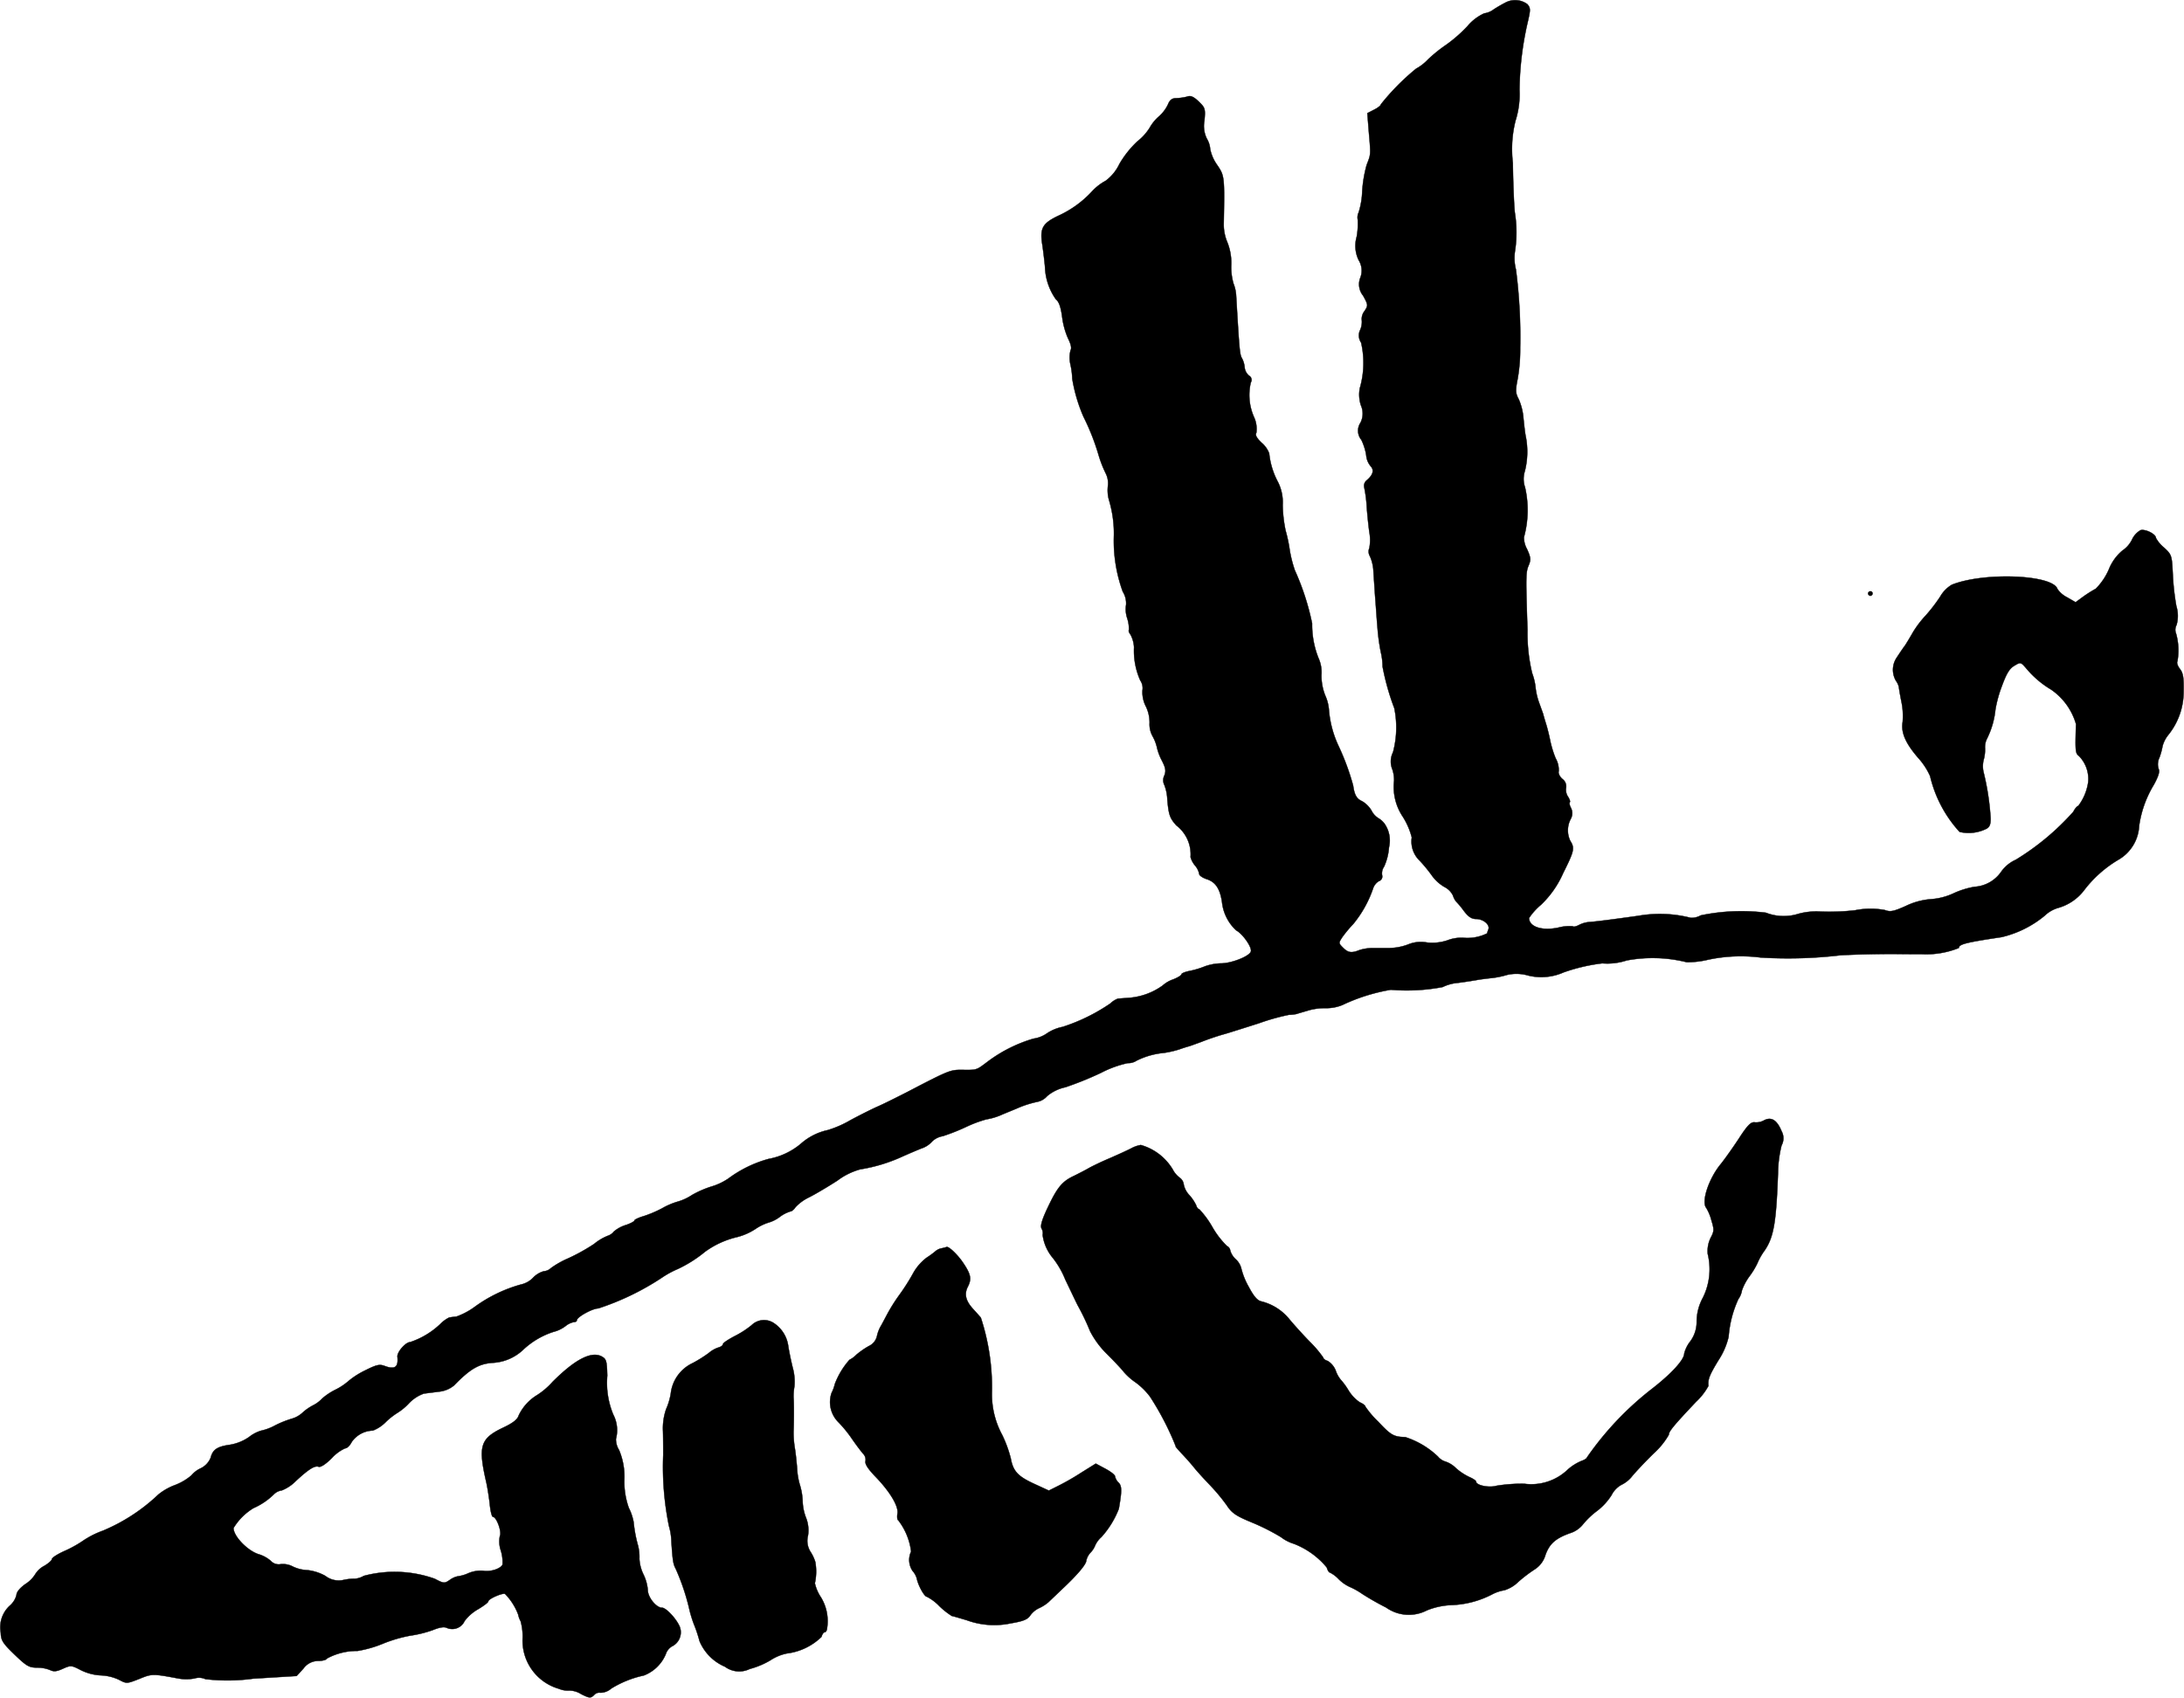 <?xml version="1.0" encoding="UTF-8"?>
<svg xmlns="http://www.w3.org/2000/svg"
     version="1.1"
     width="21.069mm"
     height="16.38mm"
     viewBox="0 0 59.723 46.433">
   <defs>
      <style type="text/css"><![CDATA[
      .a {
        stroke: #000;
        stroke-linecap: round;
        stroke-linejoin: round;
        stroke-width: 0.01px;
      }
    ]]></style>
   </defs>
   <path class="a"
         d="M41.152.08c-.085.042-.218.121-.303.176a.547.547,0,0,1-.26.109,1.298,1.298,0,0,0-.46.351,3.883,3.883,0,0,1-.581.509,3.995,3.995,0,0,0-.503.406,1.291,1.291,0,0,1-.321.248,6.378,6.378,0,0,0-.963.975c0,.03-.085.097-.182.145l-.188.097.042.527c.055.63.055.588-.061.89a3.533,3.533,0,0,0-.121.715,2.152,2.152,0,0,1-.097.581.318.318,0,0,0-.024.206,2.076,2.076,0,0,1-.03.46.896.896,0,0,0,.055.642.538.538,0,0,1,.042.485.492.492,0,0,0,.079.485c.139.254.139.267.036.424a.345.345,0,0,0-.073.242.537.537,0,0,1-.042.267.346.346,0,0,0,.024.351,2.472,2.472,0,0,1-.036,1.248.946.946,0,0,0,.03.466.552.552,0,0,1-.012.478.391.391,0,0,0,.024.466,1.515,1.515,0,0,1,.133.418.534.534,0,0,0,.121.303c.103.109.067.242-.115.394a.19.19,0,0,0-.061.182,3.645,3.645,0,0,1,.067.491c.012.212.048.545.073.733a1.14,1.14,0,0,1,0,.442.25.25,0,0,0,.018.224,1.146,1.146,0,0,1,.091.351c.006.115.03.442.048.727.024.285.048.678.067.878a5.364,5.364,0,0,0,.091.666,1.782,1.782,0,0,1,.048.394,6.755,6.755,0,0,0,.321,1.139,2.627,2.627,0,0,1-.036,1.205.565.565,0,0,0-.018.466.938.938,0,0,1,.048.309,1.466,1.466,0,0,0,.242.993,1.974,1.974,0,0,1,.242.563.724.724,0,0,0,.218.636,4.073,4.073,0,0,1,.333.406,1.102,1.102,0,0,0,.339.309.517.517,0,0,1,.236.236.522.522,0,0,0,.079.157,2.296,2.296,0,0,1,.212.254c.127.17.218.23.339.23.2,0,.388.157.339.285a.715.715,0,0,0-.036.109,1.213,1.213,0,0,1-.648.121,1.043,1.043,0,0,0-.43.067,1.302,1.302,0,0,1-.569.061.909.909,0,0,0-.515.055,1.514,1.514,0,0,1-.503.097h-.472a1.257,1.257,0,0,0-.351.055c-.224.091-.315.073-.454-.067-.121-.121-.121-.127-.018-.285a3.413,3.413,0,0,1,.297-.357,3.108,3.108,0,0,0,.545-.975.368.368,0,0,1,.157-.2.132.132,0,0,0,.091-.157.321.321,0,0,1,.054-.242,1.555,1.555,0,0,0,.133-.527A.804.804,0,0,0,37.905,22.6a.553.553,0,0,0-.206-.218.516.516,0,0,1-.194-.212.73.73,0,0,0-.254-.254c-.151-.067-.212-.17-.248-.43a6.733,6.733,0,0,0-.394-1.072,2.861,2.861,0,0,1-.267-.981,1.178,1.178,0,0,0-.103-.412,1.473,1.473,0,0,1-.103-.557.947.947,0,0,0-.079-.46,2.465,2.465,0,0,1-.176-.951,6.909,6.909,0,0,0-.472-1.454,3.409,3.409,0,0,1-.139-.545,4.088,4.088,0,0,0-.115-.545,3.762,3.762,0,0,1-.079-.697,1.229,1.229,0,0,0-.127-.624,2.118,2.118,0,0,1-.242-.787.717.717,0,0,0-.206-.291c-.139-.133-.182-.212-.145-.273a.779.779,0,0,0-.067-.436,1.487,1.487,0,0,1-.085-.939.132.132,0,0,0-.039-.182l-.009-.005a.345.345,0,0,1-.121-.236.652.652,0,0,0-.067-.23c-.067-.115-.073-.182-.164-1.72a1.056,1.056,0,0,0-.073-.333,1.612,1.612,0,0,1-.061-.515,1.523,1.523,0,0,0-.109-.618,1.251,1.251,0,0,1-.097-.485c.024-1.314.024-1.326-.182-1.629a1.142,1.142,0,0,1-.188-.43.653.653,0,0,0-.091-.285.778.778,0,0,1-.067-.491c.03-.333.018-.357-.157-.527-.139-.133-.224-.17-.315-.133a1.398,1.398,0,0,1-.291.042c-.121,0-.182.042-.236.176a1.023,1.023,0,0,1-.236.315,1.166,1.166,0,0,0-.26.315,1.435,1.435,0,0,1-.339.376,2.746,2.746,0,0,0-.491.618,1.225,1.225,0,0,1-.376.46,1.428,1.428,0,0,0-.369.285,2.864,2.864,0,0,1-.927.672c-.43.206-.509.339-.436.793.03.2.061.472.073.606a1.625,1.625,0,0,0,.297.884c.085.067.133.206.17.466a2.134,2.134,0,0,0,.164.606c.079.157.103.267.067.327a.821.821,0,0,0,0,.394,2.108,2.108,0,0,1,.048.382,4.403,4.403,0,0,0,.303,1.03,6.326,6.326,0,0,1,.418,1.06,3.138,3.138,0,0,0,.194.497.599.599,0,0,1,.061.333,1.009,1.009,0,0,0,.024.382,3.199,3.199,0,0,1,.139.969,4.069,4.069,0,0,0,.242,1.551.601.601,0,0,1,.091.357.77.77,0,0,0,.03.369.949.949,0,0,1,.048.321c-.018.018,0,.073.042.127a.818.818,0,0,1,.097.351,1.996,1.996,0,0,0,.17.902.373.373,0,0,1,.061.273.859.859,0,0,0,.097.448,1.004,1.004,0,0,1,.097.448.671.671,0,0,0,.085.363,1.157,1.157,0,0,1,.121.321,1.449,1.449,0,0,0,.127.333c.103.2.121.285.073.412a.292.292,0,0,0,0,.267,1.223,1.223,0,0,1,.079.388c.036.418.067.515.248.715a.995.995,0,0,1,.388.866.609.609,0,0,0,.127.236.497.497,0,0,1,.109.224c0,.042.097.109.212.145.236.079.357.26.412.624a1.231,1.231,0,0,0,.388.775c.182.097.442.472.4.581-.048.133-.533.321-.812.321a1.43,1.43,0,0,0-.436.079,2.388,2.388,0,0,1-.418.127c-.127.024-.23.067-.23.091,0,.03-.109.097-.236.145a.838.838,0,0,0-.279.164,1.81,1.81,0,0,1-.878.333c-.151.012-.303.024-.339.024a.596.596,0,0,0-.212.133,5.028,5.028,0,0,1-1.308.642,1.192,1.192,0,0,0-.418.17.84.84,0,0,1-.376.151,3.935,3.935,0,0,0-1.272.642c-.297.224-.279.218-.703.212-.303,0-.351.018-1.49.612-.285.145-.648.327-.818.4-.164.073-.497.242-.733.369a2.873,2.873,0,0,1-.612.267,1.626,1.626,0,0,0-.739.376,1.905,1.905,0,0,1-.878.412,3.292,3.292,0,0,0-1.096.533,1.669,1.669,0,0,1-.454.218,2.721,2.721,0,0,0-.545.236,1.415,1.415,0,0,1-.394.182,1.973,1.973,0,0,0-.424.182,3.221,3.221,0,0,1-.497.212c-.145.042-.26.097-.26.121s-.103.079-.224.121a.937.937,0,0,0-.339.182.347.347,0,0,1-.164.115,1.419,1.419,0,0,0-.376.224,5.25,5.25,0,0,1-.709.394,2.443,2.443,0,0,0-.472.267.312.312,0,0,1-.194.085A.656.656,0,0,0,14.574,34.95a.642.642,0,0,1-.327.182,3.934,3.934,0,0,0-1.266.612,1.945,1.945,0,0,1-.503.267c-.073.006-.157.018-.194.024a.896.896,0,0,0-.242.176,2.21,2.21,0,0,1-.824.497c-.127,0-.363.273-.351.4.03.285-.067.357-.345.254-.145-.055-.224-.036-.539.121a2.231,2.231,0,0,0-.448.285,1.678,1.678,0,0,1-.363.242,1.678,1.678,0,0,0-.363.242.893.893,0,0,1-.254.188,1.372,1.372,0,0,0-.291.206.731.731,0,0,1-.285.157,2.804,2.804,0,0,0-.454.182,1.435,1.435,0,0,1-.382.145A.975.975,0,0,0,6.809,39.305a1.291,1.291,0,0,1-.527.212c-.345.048-.466.133-.521.351a.55.55,0,0,1-.285.297.728.728,0,0,0-.242.188,1.537,1.537,0,0,1-.454.267,1.593,1.593,0,0,0-.454.26,4.996,4.996,0,0,1-1.514.987,2.447,2.447,0,0,0-.521.26,3.224,3.224,0,0,1-.533.297c-.188.085-.339.182-.339.218s-.097.121-.212.188a.628.628,0,0,0-.242.224.862.862,0,0,1-.273.273c-.145.103-.242.218-.242.297a.577.577,0,0,1-.188.297.804.804,0,0,0-.242.739c.006.206.055.285.376.594.327.315.4.357.612.357a.948.948,0,0,1,.363.067c.097.048.176.042.345-.036.218-.097.236-.097.491.036a1.382,1.382,0,0,0,.551.145,1.276,1.276,0,0,1,.497.121c.206.109.212.109.551-.024.339-.139.363-.145,1.036-.018a1.243,1.243,0,0,0,.472.006.422.422,0,0,1,.303.018A5.141,5.141,0,0,0,6.924,45.913l1.187-.073.188-.206a.496.496,0,0,1,.406-.206c.115,0,.224-.03.236-.067a1.711,1.711,0,0,1,.836-.206,3.22,3.22,0,0,0,.697-.2,3.796,3.796,0,0,1,.745-.218,3.228,3.228,0,0,0,.612-.151c.194-.079.315-.097.388-.061a.371.371,0,0,0,.485-.188,1.212,1.212,0,0,1,.376-.327c.151-.091.273-.182.273-.212,0-.067.4-.242.46-.2a1.622,1.622,0,0,1,.357.563.634.634,0,0,0,.067.182,1.581,1.581,0,0,1,.055.442,1.373,1.373,0,0,0,.993,1.405.614.614,0,0,0,.279.048.607.607,0,0,1,.327.097c.23.115.26.115.351.03a.189.189,0,0,1,.176-.067.459.459,0,0,0,.297-.115,2.799,2.799,0,0,1,.89-.357,1.064,1.064,0,0,0,.6-.581.387.387,0,0,1,.164-.212.429.429,0,0,0,.224-.527c-.085-.218-.376-.533-.491-.533-.157,0-.388-.285-.388-.485a1.21,1.21,0,0,0-.115-.418,1.115,1.115,0,0,1-.115-.436,1.298,1.298,0,0,0-.036-.357,3.577,3.577,0,0,1-.121-.642,1.44,1.44,0,0,0-.133-.394,2.131,2.131,0,0,1-.121-.775,1.869,1.869,0,0,0-.145-.806.56.56,0,0,1-.085-.303.927.927,0,0,0-.073-.666,2.256,2.256,0,0,1-.164-1.066c-.012-.406-.024-.454-.157-.527-.285-.145-.727.085-1.339.697a2.037,2.037,0,0,1-.424.363,1.303,1.303,0,0,0-.503.557c-.03.103-.145.2-.412.327-.642.303-.703.503-.472,1.508.036.164.079.448.097.624.018.17.055.315.085.315.097,0,.248.418.188.521a.765.765,0,0,0,.024.394,1.059,1.059,0,0,1,.048.388c-.048.115-.333.206-.527.17a.873.873,0,0,0-.406.067,1.013,1.013,0,0,1-.291.085.551.551,0,0,0-.206.091c-.157.109-.17.109-.424-.024a3.278,3.278,0,0,0-1.938-.079.594.594,0,0,1-.248.079,1.317,1.317,0,0,0-.297.03.598.598,0,0,1-.509-.109,1.306,1.306,0,0,0-.491-.157.992.992,0,0,1-.394-.097A.587.587,0,0,0,7.675,42.782a.295.295,0,0,1-.272-.091.885.885,0,0,0-.315-.176c-.303-.085-.703-.491-.703-.721a1.618,1.618,0,0,1,.545-.545,1.869,1.869,0,0,0,.557-.376.373.373,0,0,1,.218-.109,1.106,1.106,0,0,0,.376-.248c.363-.339.527-.436.63-.4.055.024.2-.073.363-.236a1.119,1.119,0,0,1,.363-.267c.055,0,.133-.079.182-.176a.724.724,0,0,1,.575-.309.995.995,0,0,0,.363-.242,1.987,1.987,0,0,1,.309-.242,1.552,1.552,0,0,0,.309-.254,1.052,1.052,0,0,1,.412-.273c.085-.012.279-.036.43-.055a.763.763,0,0,0,.4-.17c.436-.448.678-.594,1.066-.618a1.313,1.313,0,0,0,.836-.369,2.183,2.183,0,0,1,.818-.478.911.911,0,0,0,.327-.157.528.528,0,0,1,.224-.109c.048,0,.085-.018.085-.048,0-.091.43-.327.588-.327a7.194,7.194,0,0,0,1.732-.836,2.559,2.559,0,0,1,.442-.242,3.502,3.502,0,0,0,.745-.472,2.443,2.443,0,0,1,.872-.4,1.657,1.657,0,0,0,.509-.224,1.362,1.362,0,0,1,.364-.176.942.942,0,0,0,.297-.151.933.933,0,0,1,.291-.151c.036,0,.103-.055.139-.115a1.244,1.244,0,0,1,.376-.273c.17-.085.515-.291.769-.454a1.863,1.863,0,0,1,.624-.309,4.453,4.453,0,0,0,1.157-.351c.151-.067.388-.17.527-.224a.658.658,0,0,0,.285-.188.541.541,0,0,1,.291-.145,5.58,5.58,0,0,0,.654-.26,3.398,3.398,0,0,1,.539-.2,1.691,1.691,0,0,0,.394-.115c.139-.061.369-.151.521-.218a2.887,2.887,0,0,1,.472-.145.481.481,0,0,0,.273-.157,1.14,1.14,0,0,1,.497-.242,9.14,9.14,0,0,0,.975-.394,2.906,2.906,0,0,1,.733-.267.413.413,0,0,0,.242-.067,2.099,2.099,0,0,1,.745-.212,2.676,2.676,0,0,0,.424-.097c.115-.042.224-.073.242-.079.018,0,.182-.061.363-.127.182-.073.454-.164.606-.206s.588-.182.969-.303a5.914,5.914,0,0,1,.818-.23,1.076,1.076,0,0,0,.212-.024c.048-.018.206-.061.345-.103a1.65,1.65,0,0,1,.466-.055,1.16,1.16,0,0,0,.436-.085,5.039,5.039,0,0,1,1.326-.418A5.227,5.227,0,0,0,39.45,26.997a1.188,1.188,0,0,1,.424-.115c.188-.024.424-.061.521-.079.103-.018.291-.042.424-.055a2.529,2.529,0,0,0,.4-.085,1.137,1.137,0,0,1,.569.018,1.502,1.502,0,0,0,.969-.085,4.917,4.917,0,0,1,1.06-.248,1.697,1.697,0,0,0,.666-.079,3.85,3.85,0,0,1,1.641.048,2.403,2.403,0,0,0,.581-.067,4.279,4.279,0,0,1,1.442-.061,12.258,12.258,0,0,0,2.18-.061c.4-.024,1.054-.036,1.454-.036.4.006.757.006.787.006a2.381,2.381,0,0,0,.999-.17c0-.103.194-.151,1.169-.297a2.874,2.874,0,0,0,1.181-.588.892.892,0,0,1,.369-.212,1.356,1.356,0,0,0,.727-.509,3.277,3.277,0,0,1,.915-.806,1.132,1.132,0,0,0,.569-.927,2.959,2.959,0,0,1,.4-1.121c.127-.23.17-.369.133-.436a.422.422,0,0,1,.024-.315,1.941,1.941,0,0,0,.085-.315.841.841,0,0,1,.157-.303,1.888,1.888,0,0,0,.418-1.199c.006-.363-.012-.491-.103-.606-.061-.079-.091-.17-.067-.206a1.707,1.707,0,0,0-.036-.757.273.273,0,0,1,.012-.236.915.915,0,0,0-.006-.521,6.926,6.926,0,0,1-.097-.884c-.024-.497-.03-.521-.242-.715a.91.91,0,0,1-.218-.26c0-.109-.297-.254-.424-.212a.581.581,0,0,0-.236.267.778.778,0,0,1-.26.291,1.3,1.3,0,0,0-.369.515,1.709,1.709,0,0,1-.357.527,3.351,3.351,0,0,0-.345.218l-.206.151-.23-.133a.701.701,0,0,1-.267-.23c-.127-.394-2.017-.466-2.889-.115a.885.885,0,0,0-.315.321,4.458,4.458,0,0,1-.4.521,2.809,2.809,0,0,0-.345.454c-.055.097-.151.26-.218.363-.073.097-.176.254-.236.345a.594.594,0,0,0-.012.624.487.487,0,0,1,.079.17c0,.024.03.2.067.388a1.915,1.915,0,0,1,.036.569c-.048.291.079.581.436.993a1.878,1.878,0,0,1,.315.485,3.417,3.417,0,0,0,.806,1.526,1.087,1.087,0,0,0,.733-.085c.091-.048.121-.127.115-.303a7.135,7.135,0,0,0-.188-1.23.707.707,0,0,1,0-.357,1.029,1.029,0,0,0,.036-.309.516.516,0,0,1,.048-.254,2.304,2.304,0,0,0,.236-.806,3.412,3.412,0,0,1,.176-.642c.127-.345.206-.478.339-.557.17-.103.176-.103.315.055a2.64,2.64,0,0,0,.69.594,1.725,1.725,0,0,1,.684.945c-.024.739-.018.8.079.872a.894.894,0,0,1,.254.715,1.4,1.4,0,0,1-.273.654c-.03,0-.091.073-.133.157a6.931,6.931,0,0,1-1.575,1.314.98.98,0,0,0-.394.321.956.956,0,0,1-.733.418,2.302,2.302,0,0,0-.594.188,1.747,1.747,0,0,1-.606.151,1.917,1.917,0,0,0-.684.188c-.339.151-.424.164-.569.109a2.125,2.125,0,0,0-.812.006,6.174,6.174,0,0,1-.945.036,1.859,1.859,0,0,0-.606.061,1.335,1.335,0,0,1-.89-.03,5.432,5.432,0,0,0-1.781.073.513.513,0,0,1-.273.067,3.414,3.414,0,0,0-1.435-.055c-.775.109-1.157.157-1.345.17a.742.742,0,0,0-.285.085c-.073.036-.145.055-.164.03a1.176,1.176,0,0,0-.388.036c-.448.097-.8-.018-.806-.26a1.686,1.686,0,0,1,.327-.363,2.687,2.687,0,0,0,.606-.866c.303-.606.321-.684.194-.884a.665.665,0,0,1,.018-.606.32.32,0,0,0,0-.297c-.036-.067-.048-.133-.03-.151s-.006-.085-.048-.151a.342.342,0,0,1-.055-.236.25.25,0,0,0-.097-.248c-.079-.067-.121-.164-.103-.212a.657.657,0,0,0-.085-.357,2.829,2.829,0,0,1-.151-.497c-.024-.121-.073-.321-.109-.436s-.073-.242-.079-.273c-.012-.036-.061-.17-.109-.303a1.837,1.837,0,0,1-.097-.394,1.625,1.625,0,0,0-.097-.424,4.658,4.658,0,0,1-.127-1.181c-.048-1.46-.048-1.575.03-1.763.067-.157.061-.218-.042-.448a.652.652,0,0,1-.085-.327,2.79,2.79,0,0,0,.03-1.363.704.704,0,0,1-.006-.442,2.159,2.159,0,0,0,.03-.927c-.024-.103-.048-.333-.067-.515a1.64,1.64,0,0,0-.127-.521c-.091-.17-.097-.236-.03-.575a4.652,4.652,0,0,0,.067-.842A14.335,14.335,0,0,0,41.455,7.373a1.265,1.265,0,0,1-.024-.515,3.401,3.401,0,0,0-.006-1.042c-.024-.218-.048-.83-.055-1.363a3.183,3.183,0,0,1,.073-1.151,2.394,2.394,0,0,0,.109-.848A8.642,8.642,0,0,1,41.782.583c.073-.315.073-.363-.012-.466A.562.562,0,0,0,41.152.08Z"/>
   <path class="a"
         d="M51.085,16.234a.065.065,0,0,0,.061.061.061.061,0,0,0,.061-.061.057.057,0,0,0-.054-.061h-.007A.061.061,0,0,0,51.085,16.234Z"/>
   <path class="a"
         d="M48.226,30.65a.437.437,0,0,1-.236.048c-.109-.018-.2.073-.454.466-.176.267-.394.569-.478.672-.327.394-.539,1.03-.4,1.199a1.287,1.287,0,0,1,.145.351c.073.236.073.291-.018.46A.828.828,0,0,0,46.7,34.296a1.752,1.752,0,0,1-.133,1.199,1.376,1.376,0,0,0-.17.642.897.897,0,0,1-.17.545.895.895,0,0,0-.17.339c0,.17-.351.551-.872.957A8.491,8.491,0,0,0,43.393,39.868c0,.018-.061.061-.133.085a1.358,1.358,0,0,0-.382.236,1.438,1.438,0,0,1-1.193.394,4.234,4.234,0,0,0-.763.055c-.2.061-.557-.012-.557-.115,0-.024-.079-.079-.176-.121a1.541,1.541,0,0,1-.376-.248.741.741,0,0,0-.279-.176.428.428,0,0,1-.212-.139,2.315,2.315,0,0,0-.896-.533c-.315-.006-.394-.055-.739-.424a2.549,2.549,0,0,1-.351-.412c0-.03-.067-.079-.151-.115a1.081,1.081,0,0,1-.309-.327,1.87,1.87,0,0,0-.212-.291.789.789,0,0,1-.139-.254.54.54,0,0,0-.218-.26c-.067-.018-.121-.061-.121-.091a3.1,3.1,0,0,0-.376-.442c-.212-.218-.466-.503-.569-.63a1.429,1.429,0,0,0-.751-.466c-.109-.024-.206-.139-.351-.412a1.98,1.98,0,0,1-.194-.485.505.505,0,0,0-.151-.254.525.525,0,0,1-.151-.236.162.162,0,0,0-.091-.127,2.372,2.372,0,0,1-.4-.521,2.532,2.532,0,0,0-.357-.485c-.03,0-.067-.048-.085-.109a1.168,1.168,0,0,0-.188-.279.594.594,0,0,1-.151-.285.266.266,0,0,0-.109-.188.666.666,0,0,1-.194-.23,1.491,1.491,0,0,0-.872-.666.833.833,0,0,0-.26.091c-.091.048-.357.17-.594.273-.23.097-.491.224-.575.273s-.26.139-.394.206c-.327.151-.46.315-.721.866-.164.345-.206.503-.17.575a.247.247,0,0,1,.03.176,1.23,1.23,0,0,0,.279.63,2.387,2.387,0,0,1,.339.588c.157.327.309.648.345.715a6.277,6.277,0,0,1,.333.697,2.464,2.464,0,0,0,.472.636c.2.2.406.418.454.485a1.689,1.689,0,0,0,.315.279,1.891,1.891,0,0,1,.4.394,7.73,7.73,0,0,1,.703,1.357c-.018,0,.061.091.17.206s.266.291.351.4c.085.103.279.315.43.472a5.121,5.121,0,0,1,.442.533c.139.212.248.291.69.472a5.938,5.938,0,0,1,.793.4,1.108,1.108,0,0,0,.351.182,2.191,2.191,0,0,1,.902.648c.024.079.061.139.085.139a.856.856,0,0,1,.236.176,1.043,1.043,0,0,0,.309.218,1.995,1.995,0,0,1,.345.194,7.437,7.437,0,0,0,.648.369,1.073,1.073,0,0,0,1.114.079,2.019,2.019,0,0,1,.654-.145,2.6,2.6,0,0,0,1.127-.291,1.107,1.107,0,0,1,.339-.115.935.935,0,0,0,.382-.23,3.929,3.929,0,0,1,.454-.345.7.7,0,0,0,.291-.4c.115-.309.285-.454.709-.6a.731.731,0,0,0,.321-.236,2.169,2.169,0,0,1,.376-.357,1.678,1.678,0,0,0,.4-.436.655.655,0,0,1,.267-.279.834.834,0,0,0,.303-.248c.097-.115.357-.394.588-.618a2.075,2.075,0,0,0,.406-.503c0-.091.127-.248.745-.902a1.727,1.727,0,0,0,.339-.436c-.018-.176.024-.291.279-.709a1.983,1.983,0,0,0,.273-.636,2.984,2.984,0,0,1,.267-1.03.554.554,0,0,0,.097-.236,1.507,1.507,0,0,1,.212-.394,2.131,2.131,0,0,0,.212-.351,1.706,1.706,0,0,1,.2-.351c.248-.369.315-.769.363-2.126a3.31,3.31,0,0,1,.097-.745.401.401,0,0,0,0-.388C48.59,30.625,48.432,30.535,48.226,30.65Z"/>
   <path class="a"
         d="M25.737,34.145a.349.349,0,0,0-.151.073,2.425,2.425,0,0,1-.248.182,1.369,1.369,0,0,0-.357.406,5.729,5.729,0,0,1-.388.612,4.779,4.779,0,0,0-.351.563c-.061.115-.133.254-.164.303a.98.98,0,0,0-.097.26.396.396,0,0,1-.224.273,2.256,2.256,0,0,0-.339.236.699.699,0,0,1-.188.139,2.132,2.132,0,0,0-.4.66,1.13,1.13,0,0,1-.091.248.774.774,0,0,0,.176.787,3.437,3.437,0,0,1,.382.466c.121.176.26.357.309.412a.229.229,0,0,1,.061.2c-.018.079.073.218.285.436.394.412.63.806.588,1.005-.012.079-.006.164.024.176a1.752,1.752,0,0,1,.351.854.534.534,0,0,0,.042.533.521.521,0,0,1,.115.212c.036.182.206.491.273.491a1.287,1.287,0,0,1,.339.254,2.079,2.079,0,0,0,.345.273c.042.006.224.061.406.115a2.191,2.191,0,0,0,1.211.085c.327-.055.448-.103.521-.206a.623.623,0,0,1,.254-.212,1.087,1.087,0,0,0,.254-.164c.048-.048.23-.218.394-.376.406-.382.636-.66.636-.757a.484.484,0,0,1,.121-.224.588.588,0,0,0,.121-.188.656.656,0,0,1,.17-.23,2.494,2.494,0,0,0,.478-.775c.085-.485.085-.624-.006-.715a.331.331,0,0,1-.097-.17c0-.042-.121-.133-.267-.212l-.26-.139-.388.242a6.771,6.771,0,0,1-.642.369l-.254.127-.382-.176c-.466-.212-.594-.351-.66-.709a3.402,3.402,0,0,0-.23-.63,2.34,2.34,0,0,1-.285-1.157,6.113,6.113,0,0,0-.303-2.059c-.042-.048-.133-.151-.206-.23-.212-.23-.254-.418-.145-.624.103-.206.079-.333-.139-.654-.139-.206-.376-.436-.442-.424A1.408,1.408,0,0,1,25.737,34.145Z"/>
   <path class="a"
         d="M20.552,36.246a2.563,2.563,0,0,1-.472.303c-.17.091-.309.182-.309.212,0,.036-.061.079-.133.097a.813.813,0,0,0-.26.151,3.626,3.626,0,0,1-.436.273,1.05,1.05,0,0,0-.6.836,1.758,1.758,0,0,1-.127.424,1.605,1.605,0,0,0-.085.606c.006.242.006.533.006.648a8.072,8.072,0,0,0,.157,1.944,1.658,1.658,0,0,1,.067.442c.036.521.048.594.121.733a6.113,6.113,0,0,1,.357,1.048,3.248,3.248,0,0,0,.139.466,3.562,3.562,0,0,1,.151.454,1.309,1.309,0,0,0,.697.703.653.653,0,0,0,.678.061,2.22,2.22,0,0,0,.563-.236,1.292,1.292,0,0,1,.454-.188,1.645,1.645,0,0,0,.945-.454c.018-.073.061-.127.091-.127s.055-.048.061-.109a1.25,1.25,0,0,0-.17-.848,1.132,1.132,0,0,1-.164-.382,1.49,1.49,0,0,0,.012-.581,1.139,1.139,0,0,0-.139-.291.561.561,0,0,1-.061-.43.935.935,0,0,0-.055-.491,1.368,1.368,0,0,1-.091-.436,1.721,1.721,0,0,0-.067-.43,1.921,1.921,0,0,1-.085-.485c-.012-.151-.036-.394-.061-.545a2.659,2.659,0,0,1-.036-.454c.012-.267.012-.836,0-.939a1.591,1.591,0,0,1,.024-.303,1.445,1.445,0,0,0-.048-.515c-.042-.17-.097-.43-.121-.588a.896.896,0,0,0-.418-.642A.485.485,0,0,0,20.552,36.246Z"/>
</svg>

